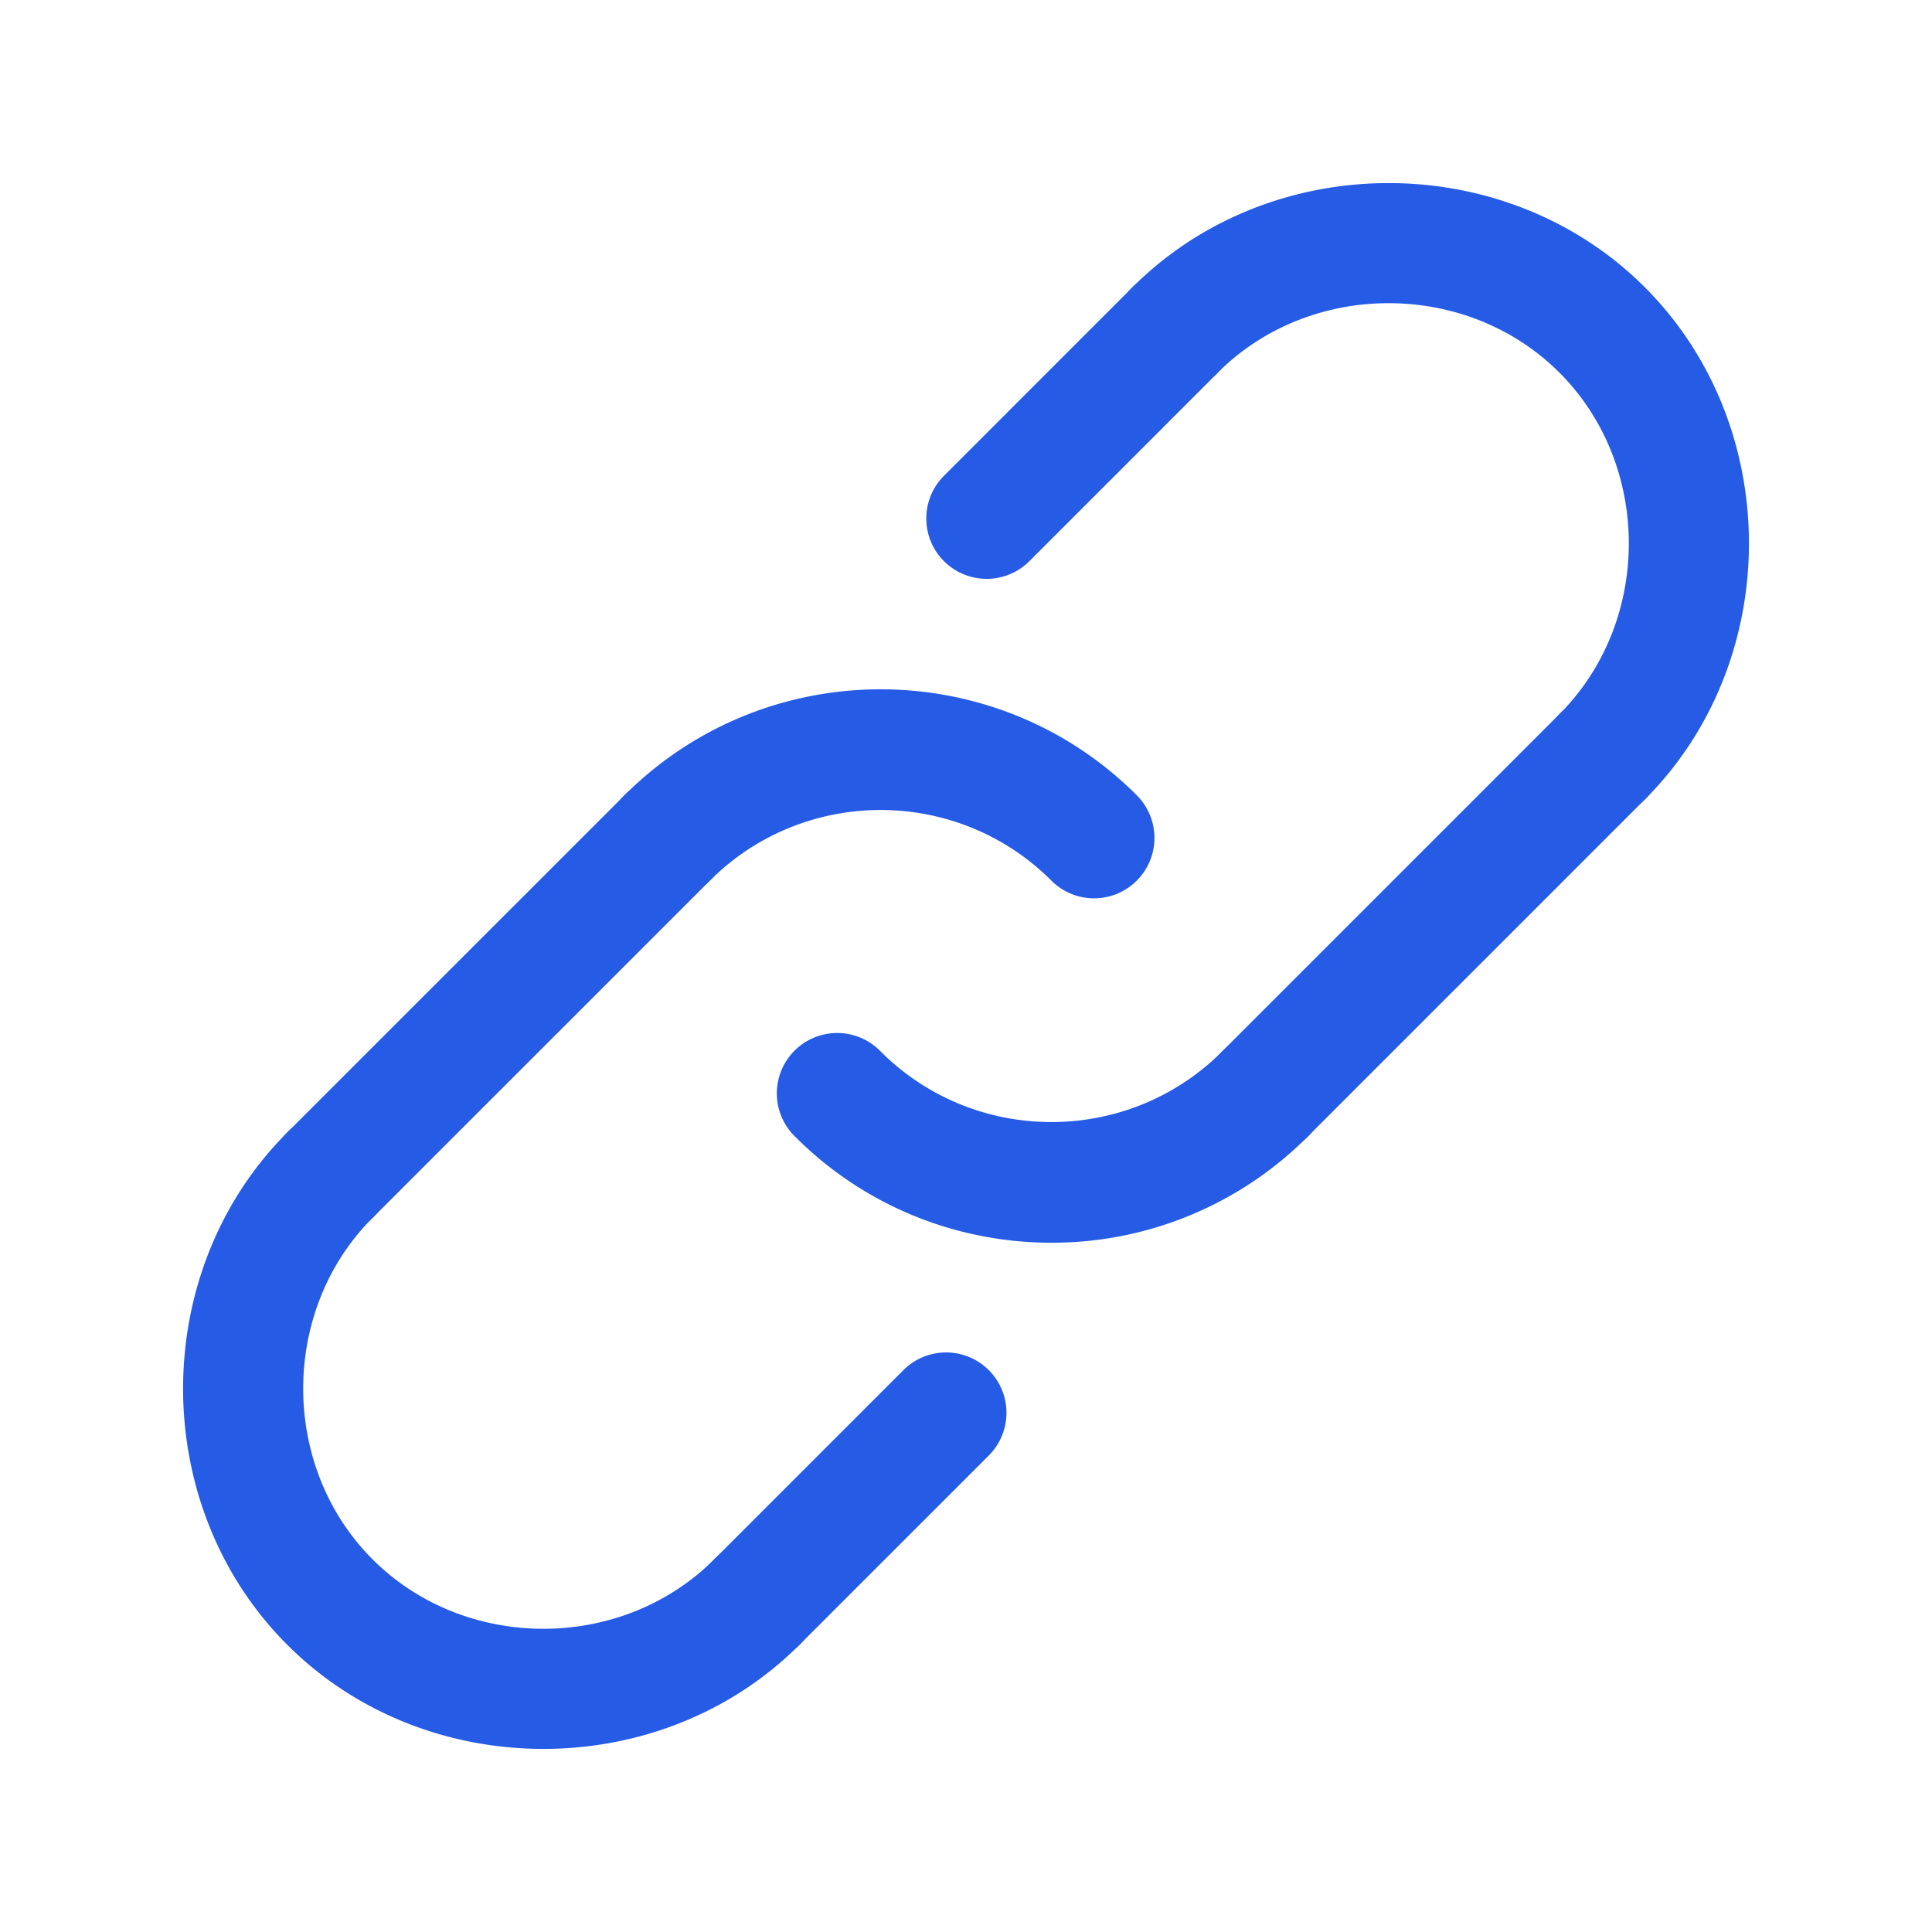 <svg xmlns="http://www.w3.org/2000/svg" xmlns:xlink="http://www.w3.org/1999/xlink" width="512" height="512" x="0" y="0" viewBox="0 0 64 64" style="enable-background:new 0 0 512 512" xml:space="preserve" class="">  <g>    <path d="M36.243 29.758a1.99 1.99 0 0 1-1.414-.586c-3.119-3.119-8.194-3.12-11.314 0a2 2 0 1 1-2.828-2.828c4.679-4.68 12.292-4.679 16.97 0a2 2 0 0 1-1.414 3.414zM34.829 41.167c-3.073 0-6.146-1.17-8.485-3.509a2 2 0 1 1 2.828-2.828c3.119 3.119 8.194 3.12 11.314 0a2 2 0 1 1 2.828 2.828 11.966 11.966 0 0 1-8.485 3.509z" fill="#255be5" opacity="1" data-original="#000000"></path>    <path d="M41.899 38.243a2 2 0 0 1-1.414-3.414l11.172-11.172a2 2 0 1 1 2.828 2.828L43.313 37.657a1.99 1.99 0 0 1-1.414.586zM25.071 55.071a2 2 0 0 1-1.414-3.414l6.245-6.245a2 2 0 1 1 2.828 2.828l-6.245 6.245a1.99 1.99 0 0 1-1.414.586zM10.929 40.929a2 2 0 0 1-1.414-3.414l11.172-11.171a2 2 0 1 1 2.828 2.828L12.343 40.343c-.391.39-.903.586-1.414.586zM32.684 19.175a2 2 0 0 1-1.414-3.414l6.245-6.246a2 2 0 0 1 2.829 2.829l-6.245 6.246a2.003 2.003 0 0 1-1.415.585z" fill="#255be5" opacity="1" data-original="#000000"></path>    <path d="M18 57.935c-3.093 0-6.186-1.15-8.485-3.45-4.6-4.6-4.6-12.371 0-16.971a2 2 0 1 1 2.828 2.828c-3.066 3.066-3.066 8.248 0 11.314s8.248 3.066 11.314 0a2 2 0 1 1 2.828 2.828c-2.299 2.301-5.392 3.451-8.485 3.451zM53.071 27.071a2 2 0 0 1-1.414-3.414c3.066-3.066 3.066-8.248 0-11.314s-8.248-3.066-11.314 0a2 2 0 1 1-2.828-2.828c4.6-4.6 12.371-4.6 16.971 0s4.6 12.371 0 16.971c-.391.39-.903.585-1.415.585z" fill="#255be5" opacity="1" data-original="#000000"></path>  </g></svg>